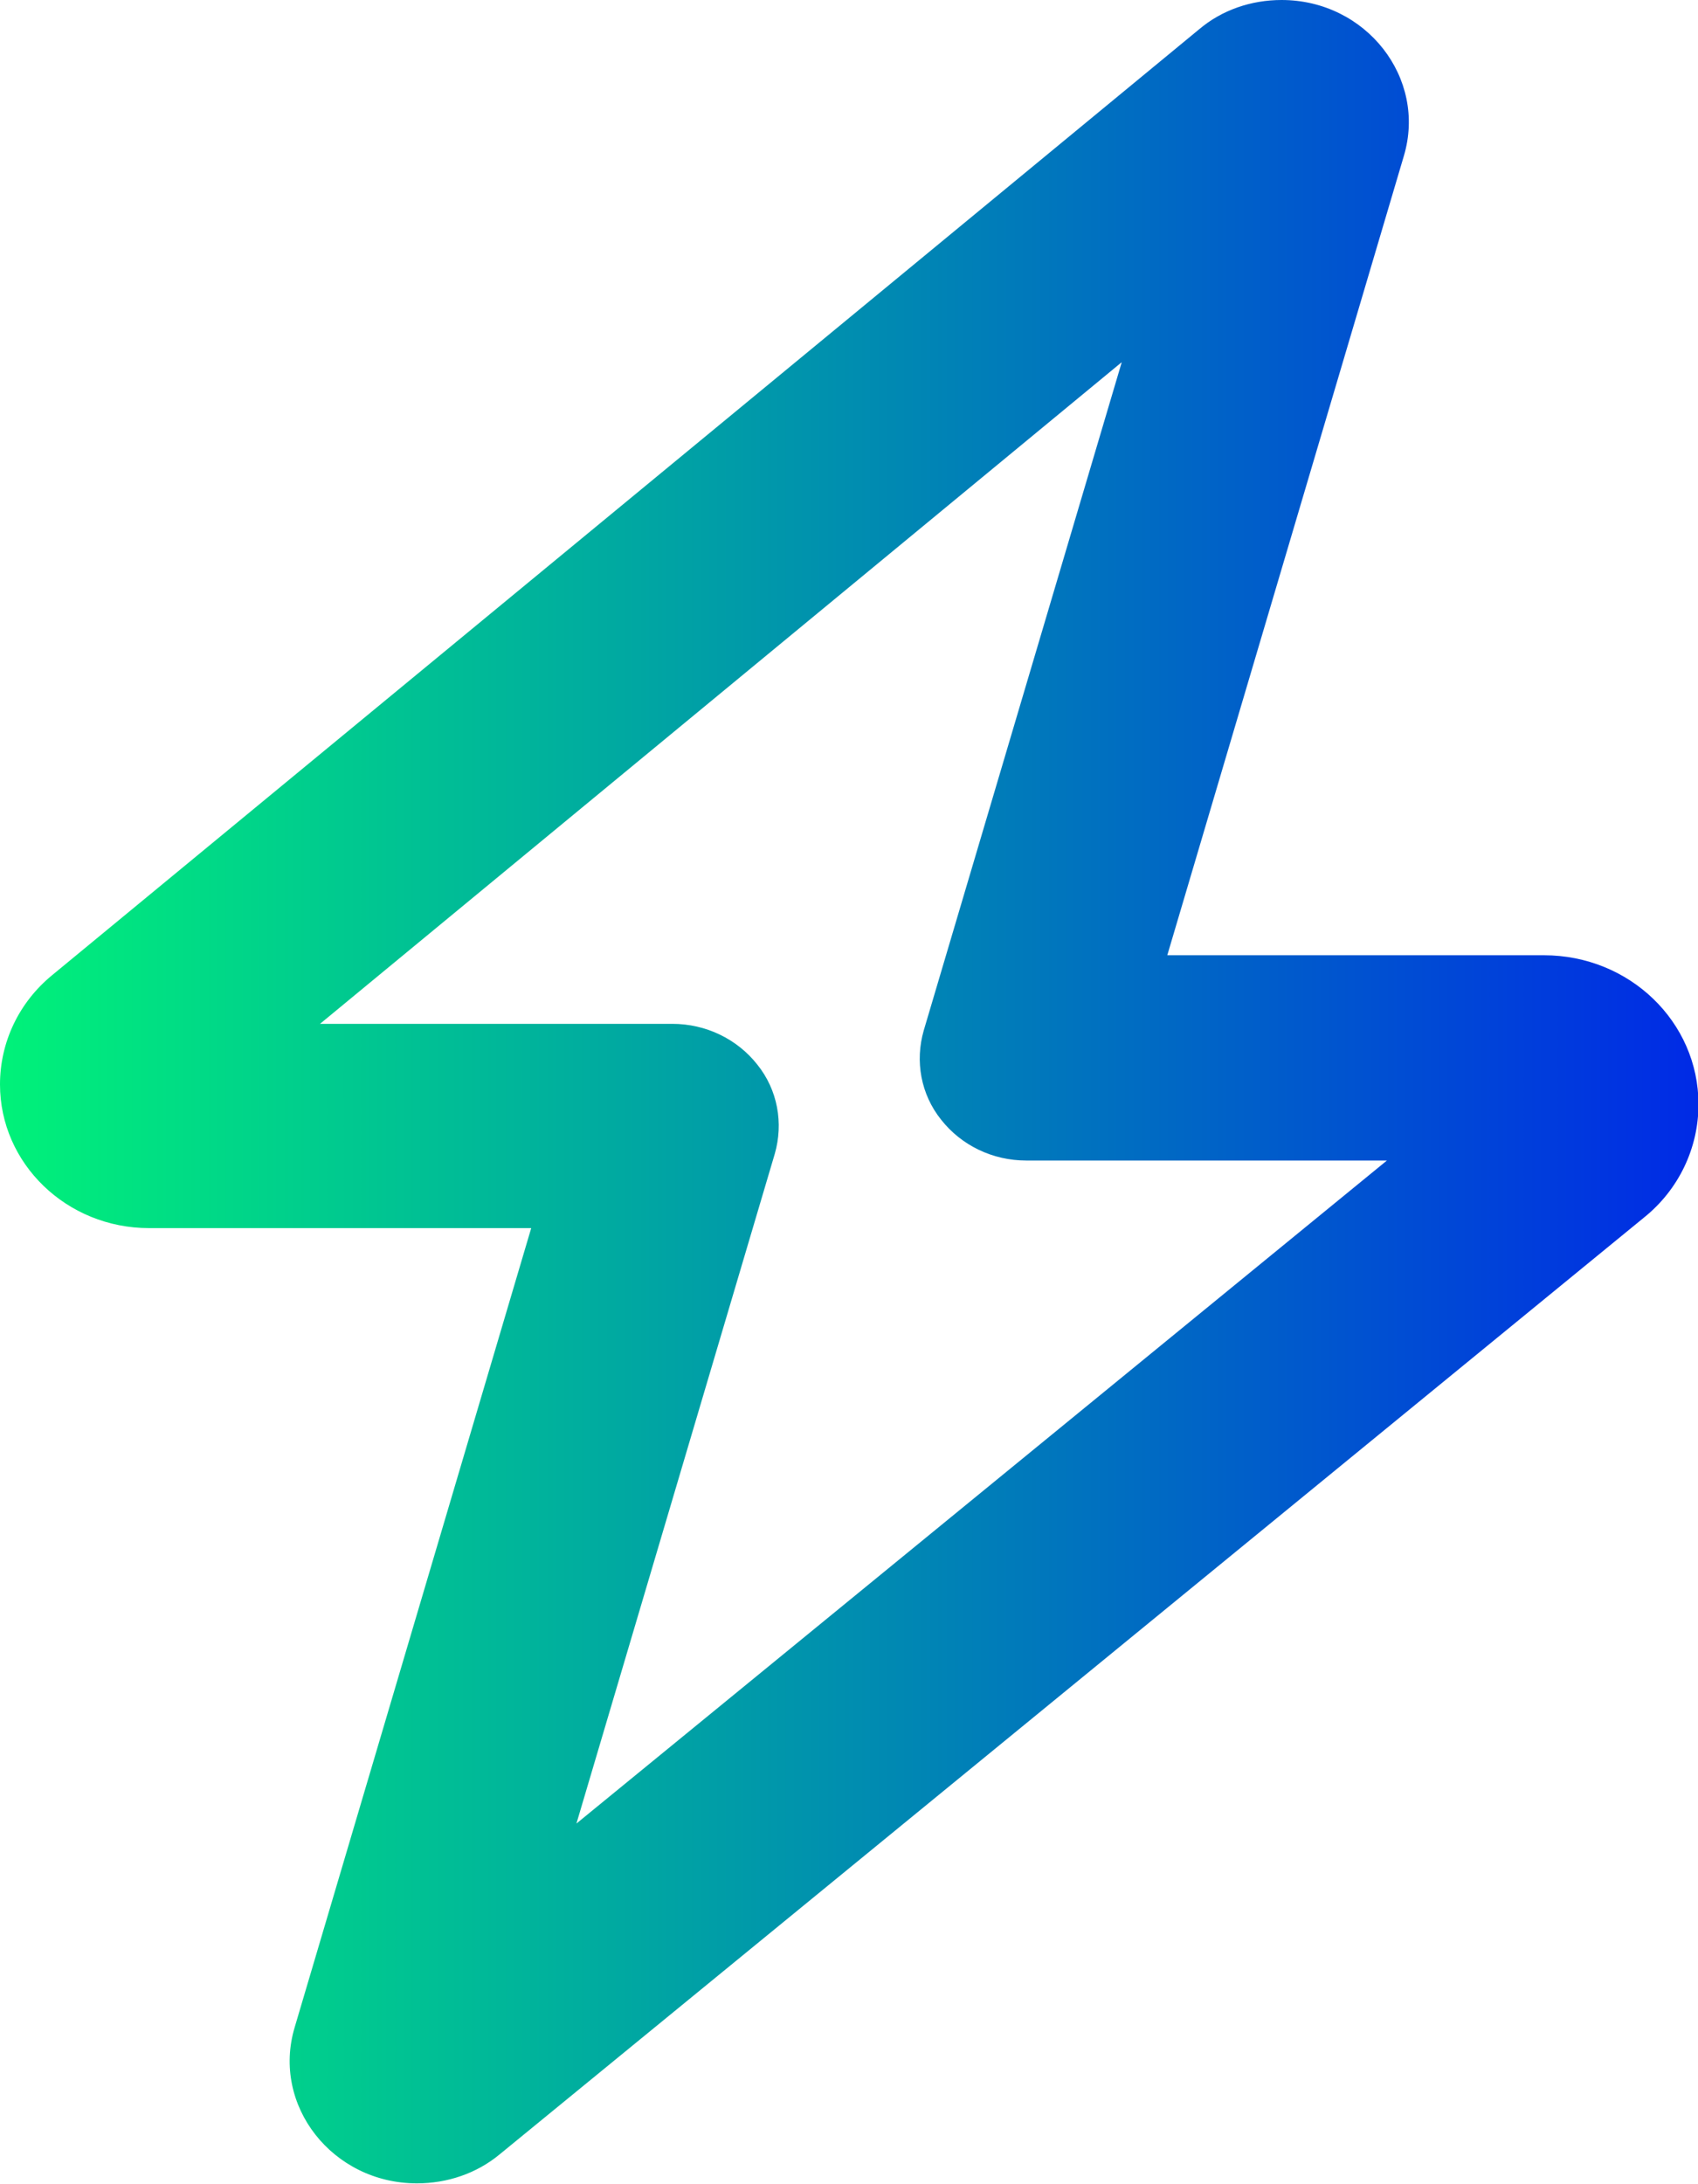 <?xml version="1.0" encoding="UTF-8"?>
<svg id="Layer_2" xmlns="http://www.w3.org/2000/svg" xmlns:xlink="http://www.w3.org/1999/xlink" viewBox="0 0 34.17 43.94">
  <defs>
    <style>
      .cls-1 {
        fill: url(#linear-gradient);
      }
    </style>
    <linearGradient id="linear-gradient" x1="0" y1="21.97" x2="34.17" y2="21.97" gradientUnits="userSpaceOnUse">
      <stop offset="0" stop-color="#00f279"/>
      <stop offset="1" stop-color="#002ae6"/>
    </linearGradient>
  </defs>
  <g id="Layer_1-2" data-name="Layer_1">
    <path class="cls-1" d="M25.79,0c1.7,0,2.93,1.57,2.46,3.14l-4.76,16.08h7.58c1.72,0,3.11,1.34,3.11,3,0,.88-.4,1.72-1.1,2.28l-23.03,18.85c-.46.38-1.05.58-1.66.58-1.7,0-2.93-1.57-2.46-3.14l4.76-16.08H3c-1.66,0-3-1.3-3-2.89,0-.85.38-1.65,1.05-2.2L24.13.59c.46-.39,1.05-.59,1.66-.59ZM22.57,7.29L6.44,20.6h7.09c.67,0,1.3.3,1.71.82.41.51.53,1.18.35,1.8l-3.99,13.47,16.31-13.34h-7.26c-.67,0-1.3-.3-1.71-.82-.41-.51-.53-1.18-.35-1.8l3.98-13.43Z"/>
  </g>
</svg>